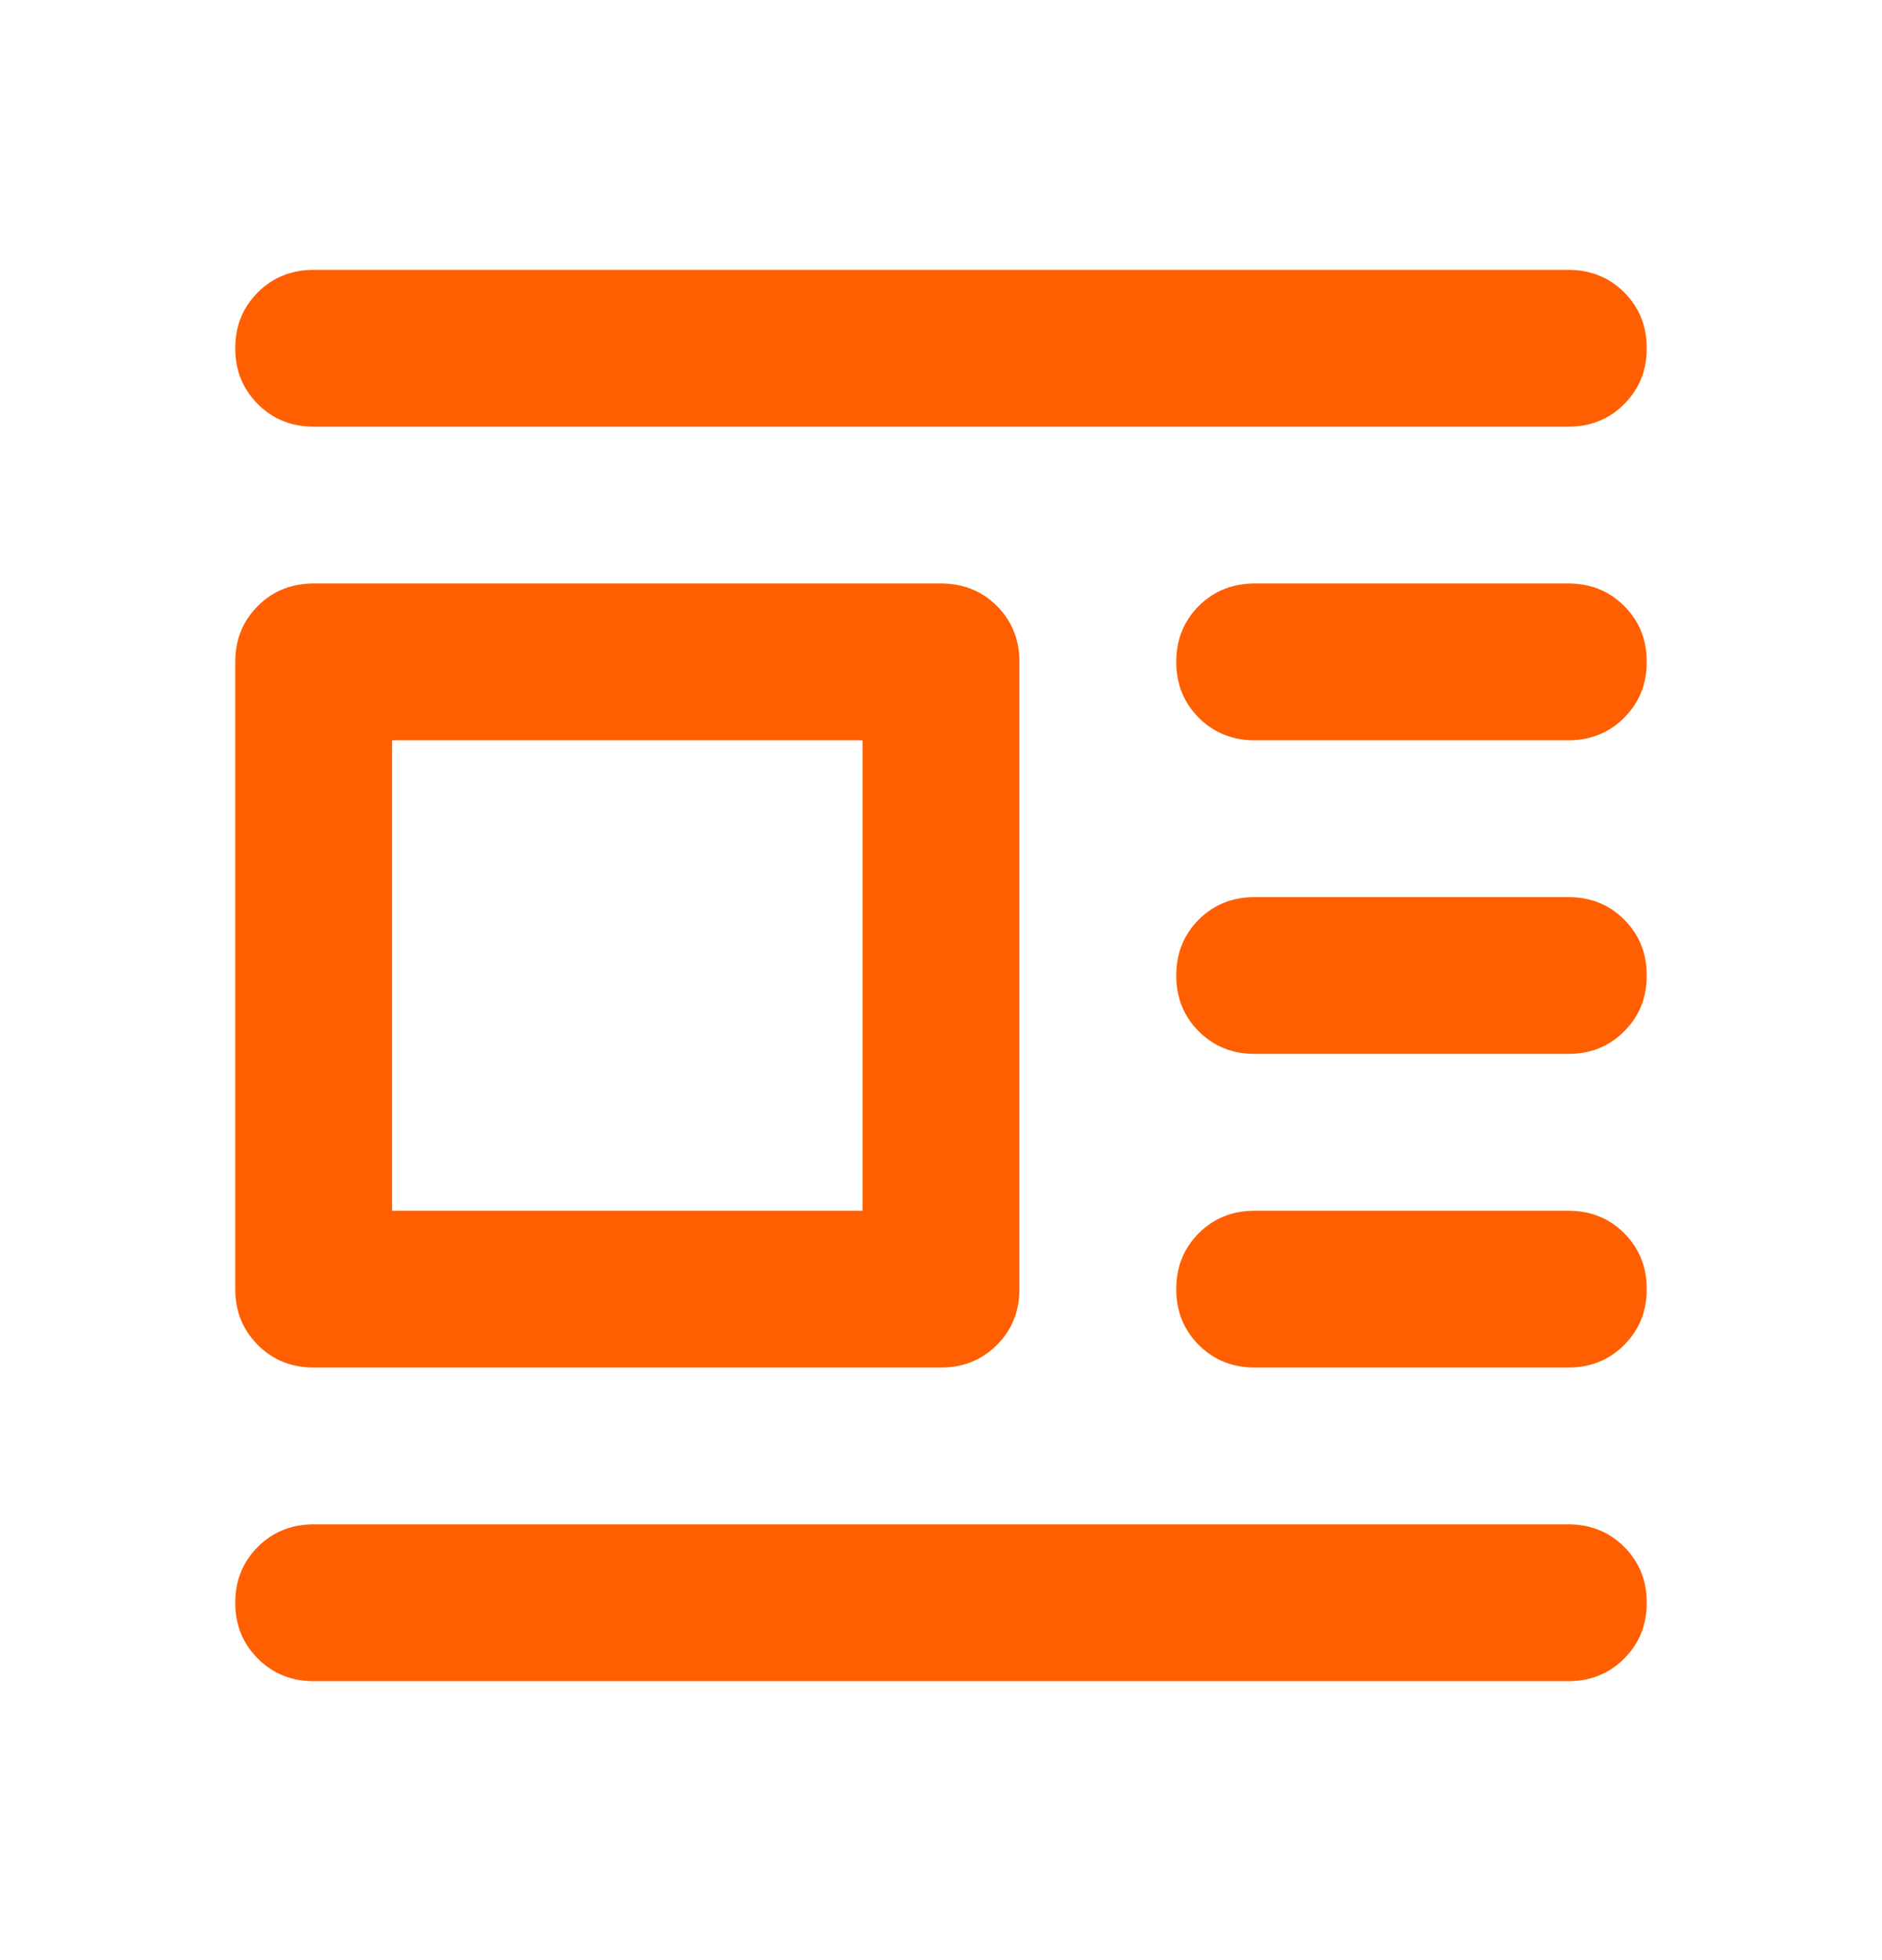 <svg width="24" height="25" viewBox="0 0 24 25" fill="none" xmlns="http://www.w3.org/2000/svg">
<mask id="mask0_14683_476594" style="mask-type:alpha" maskUnits="userSpaceOnUse" x="0" y="0" width="24" height="25">
<rect y="0.442" width="24" height="24" fill="#D9D9D9"/>
</mask>
<g mask="url(#mask0_14683_476594)">
<path d="M4 17.442C3.717 17.442 3.479 17.346 3.288 17.154C3.096 16.962 3 16.725 3 16.442V8.442C3 8.158 3.096 7.921 3.288 7.729C3.479 7.537 3.717 7.442 4 7.442H12C12.283 7.442 12.521 7.537 12.713 7.729C12.904 7.921 13 8.158 13 8.442V16.442C13 16.725 12.904 16.962 12.713 17.154C12.521 17.346 12.283 17.442 12 17.442H4ZM5 15.442H11V9.442H5V15.442ZM4 5.442C3.717 5.442 3.479 5.346 3.288 5.154C3.096 4.962 3 4.725 3 4.442C3 4.158 3.096 3.921 3.288 3.729C3.479 3.537 3.717 3.442 4 3.442H20C20.283 3.442 20.521 3.537 20.712 3.729C20.904 3.921 21 4.158 21 4.442C21 4.725 20.904 4.962 20.712 5.154C20.521 5.346 20.283 5.442 20 5.442H4ZM16 9.442C15.717 9.442 15.479 9.346 15.287 9.154C15.096 8.962 15 8.725 15 8.442C15 8.158 15.096 7.921 15.287 7.729C15.479 7.537 15.717 7.442 16 7.442H20C20.283 7.442 20.521 7.537 20.712 7.729C20.904 7.921 21 8.158 21 8.442C21 8.725 20.904 8.962 20.712 9.154C20.521 9.346 20.283 9.442 20 9.442H16ZM16 13.442C15.717 13.442 15.479 13.346 15.287 13.154C15.096 12.963 15 12.725 15 12.442C15 12.158 15.096 11.921 15.287 11.729C15.479 11.537 15.717 11.442 16 11.442H20C20.283 11.442 20.521 11.537 20.712 11.729C20.904 11.921 21 12.158 21 12.442C21 12.725 20.904 12.963 20.712 13.154C20.521 13.346 20.283 13.442 20 13.442H16ZM16 17.442C15.717 17.442 15.479 17.346 15.287 17.154C15.096 16.962 15 16.725 15 16.442C15 16.158 15.096 15.921 15.287 15.729C15.479 15.537 15.717 15.442 16 15.442H20C20.283 15.442 20.521 15.537 20.712 15.729C20.904 15.921 21 16.158 21 16.442C21 16.725 20.904 16.962 20.712 17.154C20.521 17.346 20.283 17.442 20 17.442H16ZM4 21.442C3.717 21.442 3.479 21.346 3.288 21.154C3.096 20.962 3 20.725 3 20.442C3 20.158 3.096 19.921 3.288 19.729C3.479 19.538 3.717 19.442 4 19.442H20C20.283 19.442 20.521 19.538 20.712 19.729C20.904 19.921 21 20.158 21 20.442C21 20.725 20.904 20.962 20.712 21.154C20.521 21.346 20.283 21.442 20 21.442H4Z" fill="#FF5F00"/>
</g>
</svg>
